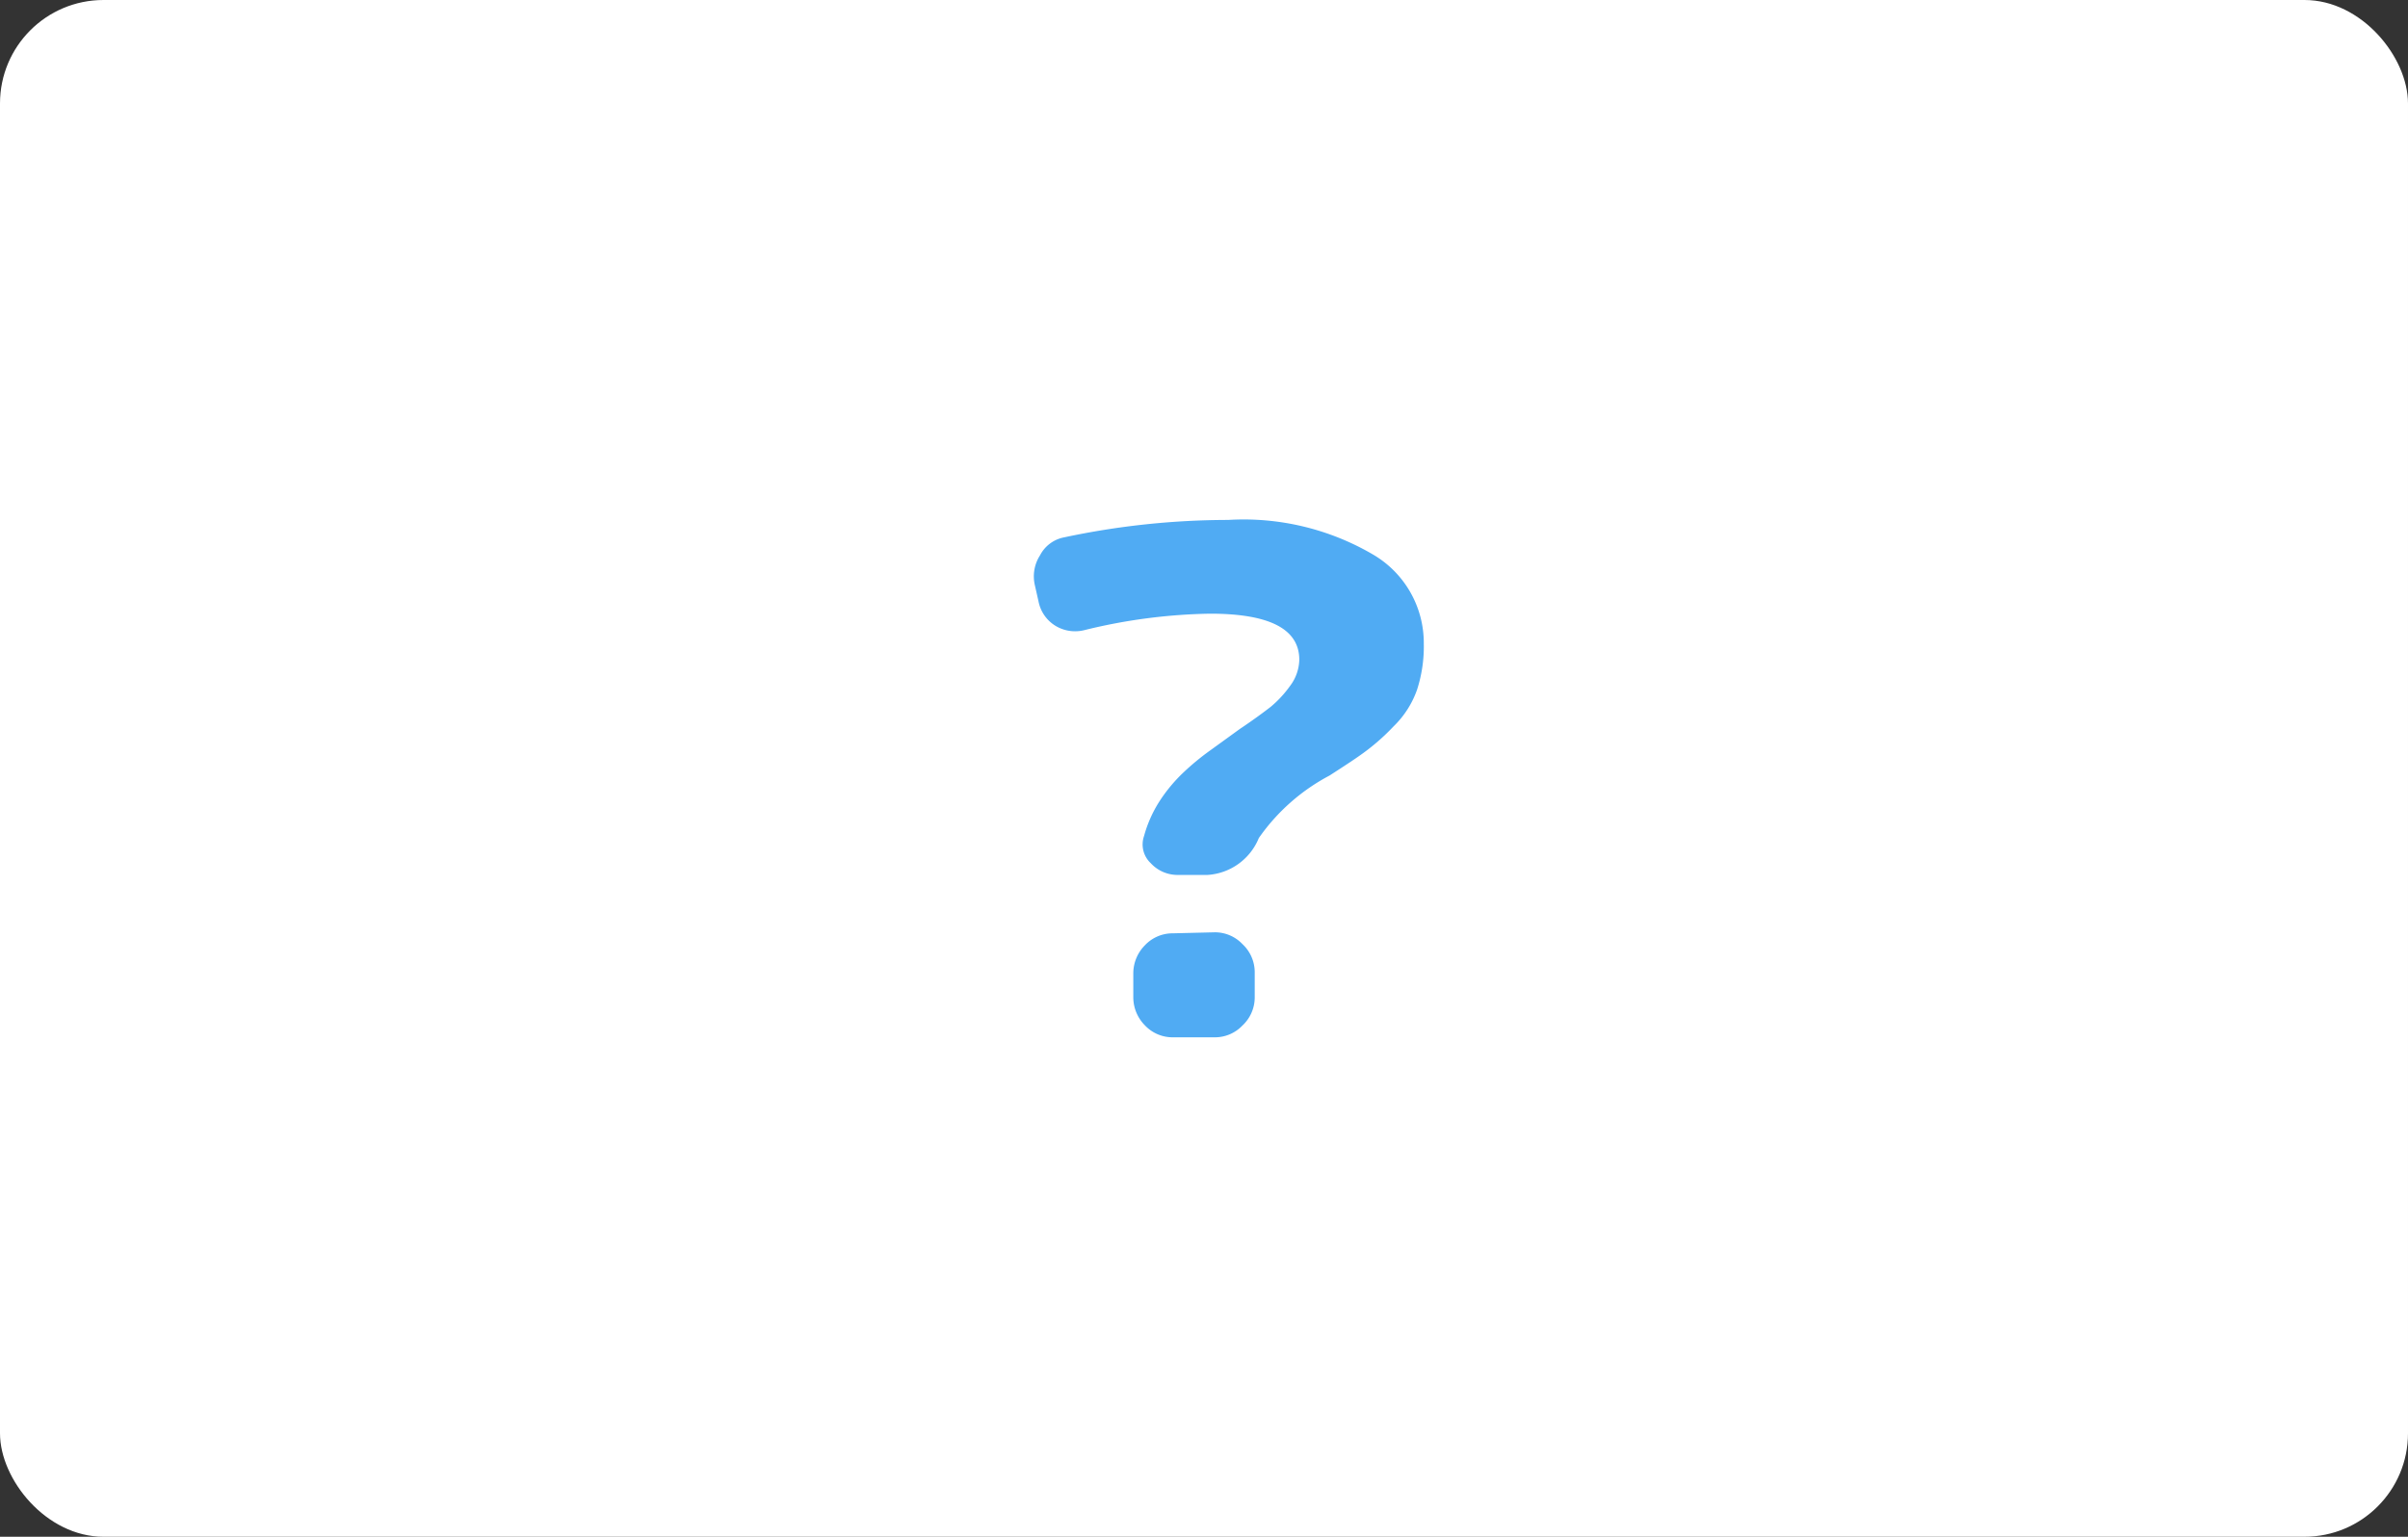 <svg xmlns="http://www.w3.org/2000/svg" width="47" height="30" viewBox="0 0 47 30">
  <rect x="0" y="0" width="47" height="30" fill="#333333" stroke="none"/>
  <defs>
    <style>
      .a {
        fill: #fff;
      }

      .b {
        fill: #50abf3;
      }
    </style>
  </defs>
  <title>icon-faq</title>
  <g>
    <rect class="a" width="47" height="30" rx="2.02"/>
    <path class="b" d="M20.27,11.74l-.07-.31a.76.76,0,0,1,.1-.59.67.67,0,0,1,.47-.35,15.42,15.42,0,0,1,3.2-.34,5,5,0,0,1,2.82.67,2,2,0,0,1,1,1.74,2.75,2.75,0,0,1-.13.9,1.85,1.85,0,0,1-.46.72,4.23,4.23,0,0,1-.55.49c-.16.12-.39.27-.7.47a3.9,3.9,0,0,0-1.38,1.22,1.16,1.16,0,0,1-1,.72H23a.71.71,0,0,1-.54-.23.5.5,0,0,1-.13-.53,2.45,2.45,0,0,1,.29-.66,3.06,3.06,0,0,1,.5-.6,4.85,4.85,0,0,1,.5-.41l.58-.42c.27-.18.47-.33.6-.43a2.17,2.17,0,0,0,.38-.41.88.88,0,0,0,.18-.51q0-.9-1.74-.9a10.92,10.92,0,0,0-2.45.32.74.74,0,0,1-.58-.09A.72.72,0,0,1,20.27,11.74Zm3.44,6.46a.74.74,0,0,1,.54.23.75.75,0,0,1,.24.55v.49a.75.75,0,0,1-.24.55.74.74,0,0,1-.54.23h-.82a.74.74,0,0,1-.54-.23.78.78,0,0,1-.23-.55V19a.78.78,0,0,1,.23-.55.74.74,0,0,1,.54-.23Z"/>
  </g>
</svg>
